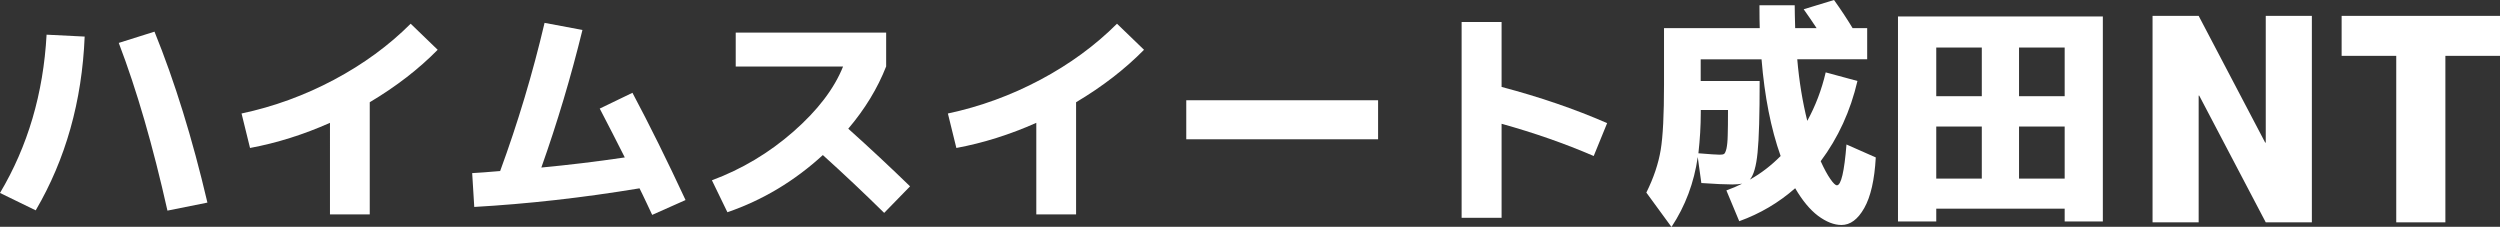 <?xml version="1.0" encoding="UTF-8"?><svg id="Layer_2" xmlns="http://www.w3.org/2000/svg" viewBox="0 0 264.57 24"><rect x="0" y="0" width="264.57" height="24" fill="#333333" stroke="none"/><g id="_PC_全ページ共通フッター"><g><g><path d="M186.22,.56h3.71c0,.57,.02,1.38,.05,2.42h2.27c-.44-.67-.9-1.34-1.37-2l3.21-.98c.7,.98,1.36,1.97,1.97,2.98h1.54v3.29h-7.4c.2,2.34,.56,4.51,1.06,6.52,.87-1.58,1.52-3.29,1.95-5.13l3.36,.91c-.74,3.18-2.04,6.01-3.89,8.49,.37,.81,.71,1.44,1.02,1.88,.31,.45,.54,.67,.7,.67,.44,0,.78-1.44,1.01-4.32l3.1,1.37c-.13,2.37-.54,4.16-1.22,5.36-.68,1.2-1.48,1.79-2.41,1.79-.79,0-1.61-.33-2.48-.97-.86-.65-1.66-1.62-2.42-2.92-1.74,1.53-3.71,2.69-5.92,3.49l-1.36-3.26c.61-.22,1.16-.45,1.67-.71-.3,.05-.65,.08-1.04,.08-.74,0-1.83-.05-3.28-.15l-.38-2.75c-.39,2.71-1.31,5.18-2.78,7.4l-2.66-3.64c.78-1.57,1.28-3.07,1.52-4.52,.24-1.45,.35-3.75,.35-6.92V2.98h10.13c-.02-.52-.03-1.33-.03-2.42Zm-6.49,15.66c1.21,.1,1.96,.15,2.25,.15,.22,0,.38-.02,.47-.08,.09-.05,.18-.24,.26-.57,.07-.33,.12-.79,.13-1.38,.02-.59,.03-1.49,.03-2.7h-2.88v.25c0,1.45-.09,2.89-.25,4.32Zm.25-7.65h6.24c0,3.59-.07,6.11-.22,7.57-.14,1.46-.42,2.41-.82,2.87,1.2-.67,2.28-1.51,3.26-2.5-1.03-2.9-1.7-6.31-2.02-10.23h-6.44v2.3Z" style="fill:#fff;"/><path d="M200.86,1.74h21.68V23.44h-4.04v-1.36h-13.59v1.36h-4.05V1.74Zm8.87,3.29h-4.82v5.15h4.82V5.03Zm-4.82,8.36v5.51h4.82v-5.51h-4.82Zm8.76-8.36v5.15h4.83V5.03h-4.83Zm0,13.87h4.83v-5.51h-4.83v5.51Z" style="fill:#fff;"/></g><g><path d="M8.96,3.87c-.28,6.85-2.01,12.98-5.18,18.39l-3.78-1.84C2.95,15.46,4.59,9.88,4.93,3.67l4.03,.2Zm3.61,.67l3.78-1.19c2.14,5.27,4.01,11.3,5.6,18.09l-4.23,.85c-1.53-6.83-3.24-12.75-5.15-17.74Z" style="fill:#fff;"/><path d="M25.57,12.01c3.42-.73,6.68-1.92,9.78-3.57,3.1-1.65,5.81-3.63,8.11-5.93l2.86,2.76c-2.01,2.04-4.4,3.89-7.19,5.55v11.87h-4.21V13c-2.79,1.24-5.61,2.13-8.46,2.66l-.9-3.66Z" style="fill:#fff;"/><path d="M63.47,11.49l3.46-1.67c1.81,3.4,3.68,7.18,5.62,11.35l-3.53,1.57c-.07-.13-.26-.53-.57-1.21-.32-.67-.57-1.21-.77-1.6-6.04,1-11.87,1.65-17.49,1.97l-.22-3.58c.66-.03,1.65-.11,2.96-.22,1.87-5.09,3.44-10.32,4.7-15.68l4.01,.75c-1.21,4.94-2.66,9.8-4.35,14.56,2.85-.27,5.8-.62,8.83-1.07-.8-1.59-1.68-3.31-2.64-5.15Z" style="fill:#fff;"/><path d="M77.86,7.03V3.45h15.92v3.58c-.91,2.32-2.25,4.52-4.01,6.59,2.31,2.07,4.49,4.11,6.54,6.1l-2.74,2.81c-2.09-2.06-4.25-4.1-6.49-6.12-3,2.75-6.37,4.77-10.1,6.05l-1.64-3.38c3.17-1.18,6.04-2.89,8.61-5.14,2.57-2.25,4.33-4.55,5.27-6.9h-11.37Z" style="fill:#fff;"/><path d="M100.32,12.01c3.42-.73,6.68-1.92,9.78-3.57,3.1-1.65,5.81-3.63,8.11-5.93l2.86,2.76c-2.01,2.04-4.4,3.89-7.19,5.55v11.87h-4.21V13c-2.79,1.24-5.61,2.13-8.46,2.66l-.9-3.66Z" style="fill:#fff;"/><path d="M125.54,14.74v-4.13h20.3v4.13h-20.3Z" style="fill:#fff;"/><path d="M154.68,2.33h4.23v6.87c3.98,1.05,7.71,2.32,11.17,3.83l-1.42,3.48c-3.04-1.31-6.29-2.45-9.75-3.41v9.95h-4.23V2.33Z" style="fill:#fff;"/></g><g><path d="M227.8,23.53V1.68h4.88l7.04,13.41h.06V1.68h4.88V23.53h-4.88l-7.04-13.41h-.06v13.41h-4.88Z" style="fill:#fff;"/><path d="M264.57,1.68V5.91h-5.78V23.53h-5.2V5.91h-5.78V1.68h16.77Z" style="fill:#fff;"/></g></g></g></svg>
